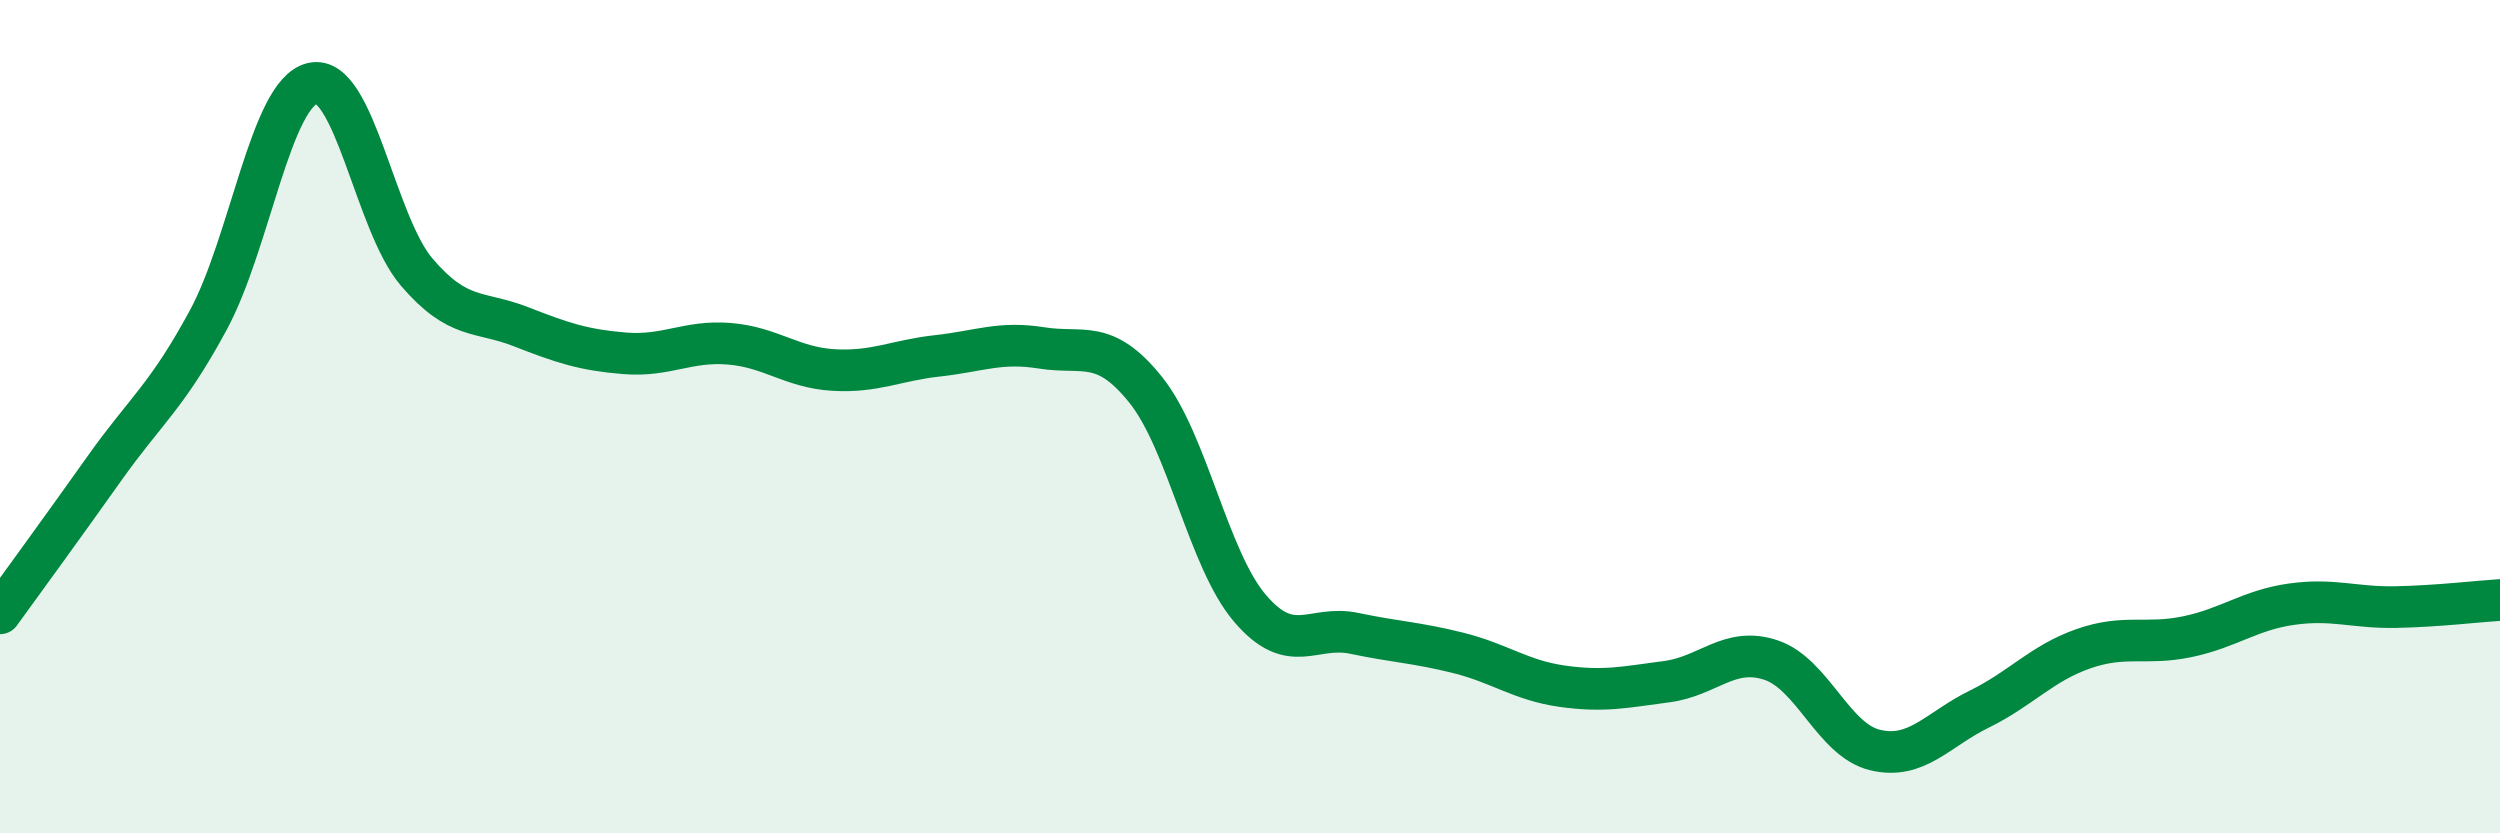 
    <svg width="60" height="20" viewBox="0 0 60 20" xmlns="http://www.w3.org/2000/svg">
      <path
        d="M 0,14.72 C 0.5,14.03 1.5,12.66 2.5,11.25 C 3.5,9.84 4,9.53 5,7.68 C 6,5.83 6.5,2.23 7.5,2 C 8.5,1.77 9,5.36 10,6.53 C 11,7.7 11.5,7.45 12.5,7.84 C 13.5,8.23 14,8.4 15,8.48 C 16,8.56 16.5,8.17 17.5,8.25 C 18.5,8.33 19,8.82 20,8.88 C 21,8.94 21.5,8.65 22.5,8.54 C 23.5,8.43 24,8.19 25,8.35 C 26,8.51 26.5,8.11 27.5,9.36 C 28.5,10.61 29,13.43 30,14.6 C 31,15.77 31.5,14.99 32.5,15.2 C 33.5,15.41 34,15.42 35,15.67 C 36,15.92 36.5,16.33 37.5,16.47 C 38.5,16.61 39,16.49 40,16.36 C 41,16.23 41.5,15.51 42.5,15.84 C 43.5,16.17 44,17.76 45,18 C 46,18.24 46.5,17.51 47.5,17.02 C 48.5,16.53 49,15.92 50,15.57 C 51,15.22 51.5,15.49 52.5,15.28 C 53.5,15.07 54,14.64 55,14.5 C 56,14.36 56.5,14.59 57.5,14.57 C 58.5,14.55 59.5,14.43 60,14.4L60 20L0 20Z"
        fill="#008740"
        opacity="0.1"
        stroke-linecap="round"
        stroke-linejoin="round"
      />
      <path
        d="M 0,14.72 C 0.5,14.03 1.5,12.66 2.5,11.25 C 3.5,9.84 4,9.53 5,7.68 C 6,5.83 6.5,2.23 7.5,2 C 8.5,1.77 9,5.36 10,6.53 C 11,7.7 11.5,7.45 12.5,7.84 C 13.5,8.23 14,8.4 15,8.48 C 16,8.56 16.5,8.17 17.5,8.25 C 18.5,8.33 19,8.82 20,8.88 C 21,8.94 21.5,8.65 22.5,8.54 C 23.5,8.43 24,8.19 25,8.35 C 26,8.51 26.5,8.11 27.5,9.36 C 28.5,10.61 29,13.43 30,14.6 C 31,15.77 31.5,14.99 32.5,15.2 C 33.5,15.41 34,15.42 35,15.67 C 36,15.92 36.5,16.33 37.5,16.47 C 38.5,16.61 39,16.49 40,16.36 C 41,16.23 41.5,15.51 42.5,15.84 C 43.5,16.17 44,17.76 45,18 C 46,18.24 46.5,17.51 47.5,17.02 C 48.5,16.53 49,15.92 50,15.57 C 51,15.22 51.5,15.49 52.5,15.28 C 53.5,15.07 54,14.64 55,14.5 C 56,14.36 56.5,14.59 57.5,14.57 C 58.5,14.55 59.5,14.43 60,14.4"
        stroke="#008740"
        stroke-width="1"
        fill="none"
        stroke-linecap="round"
        stroke-linejoin="round"
      />
    </svg>
  